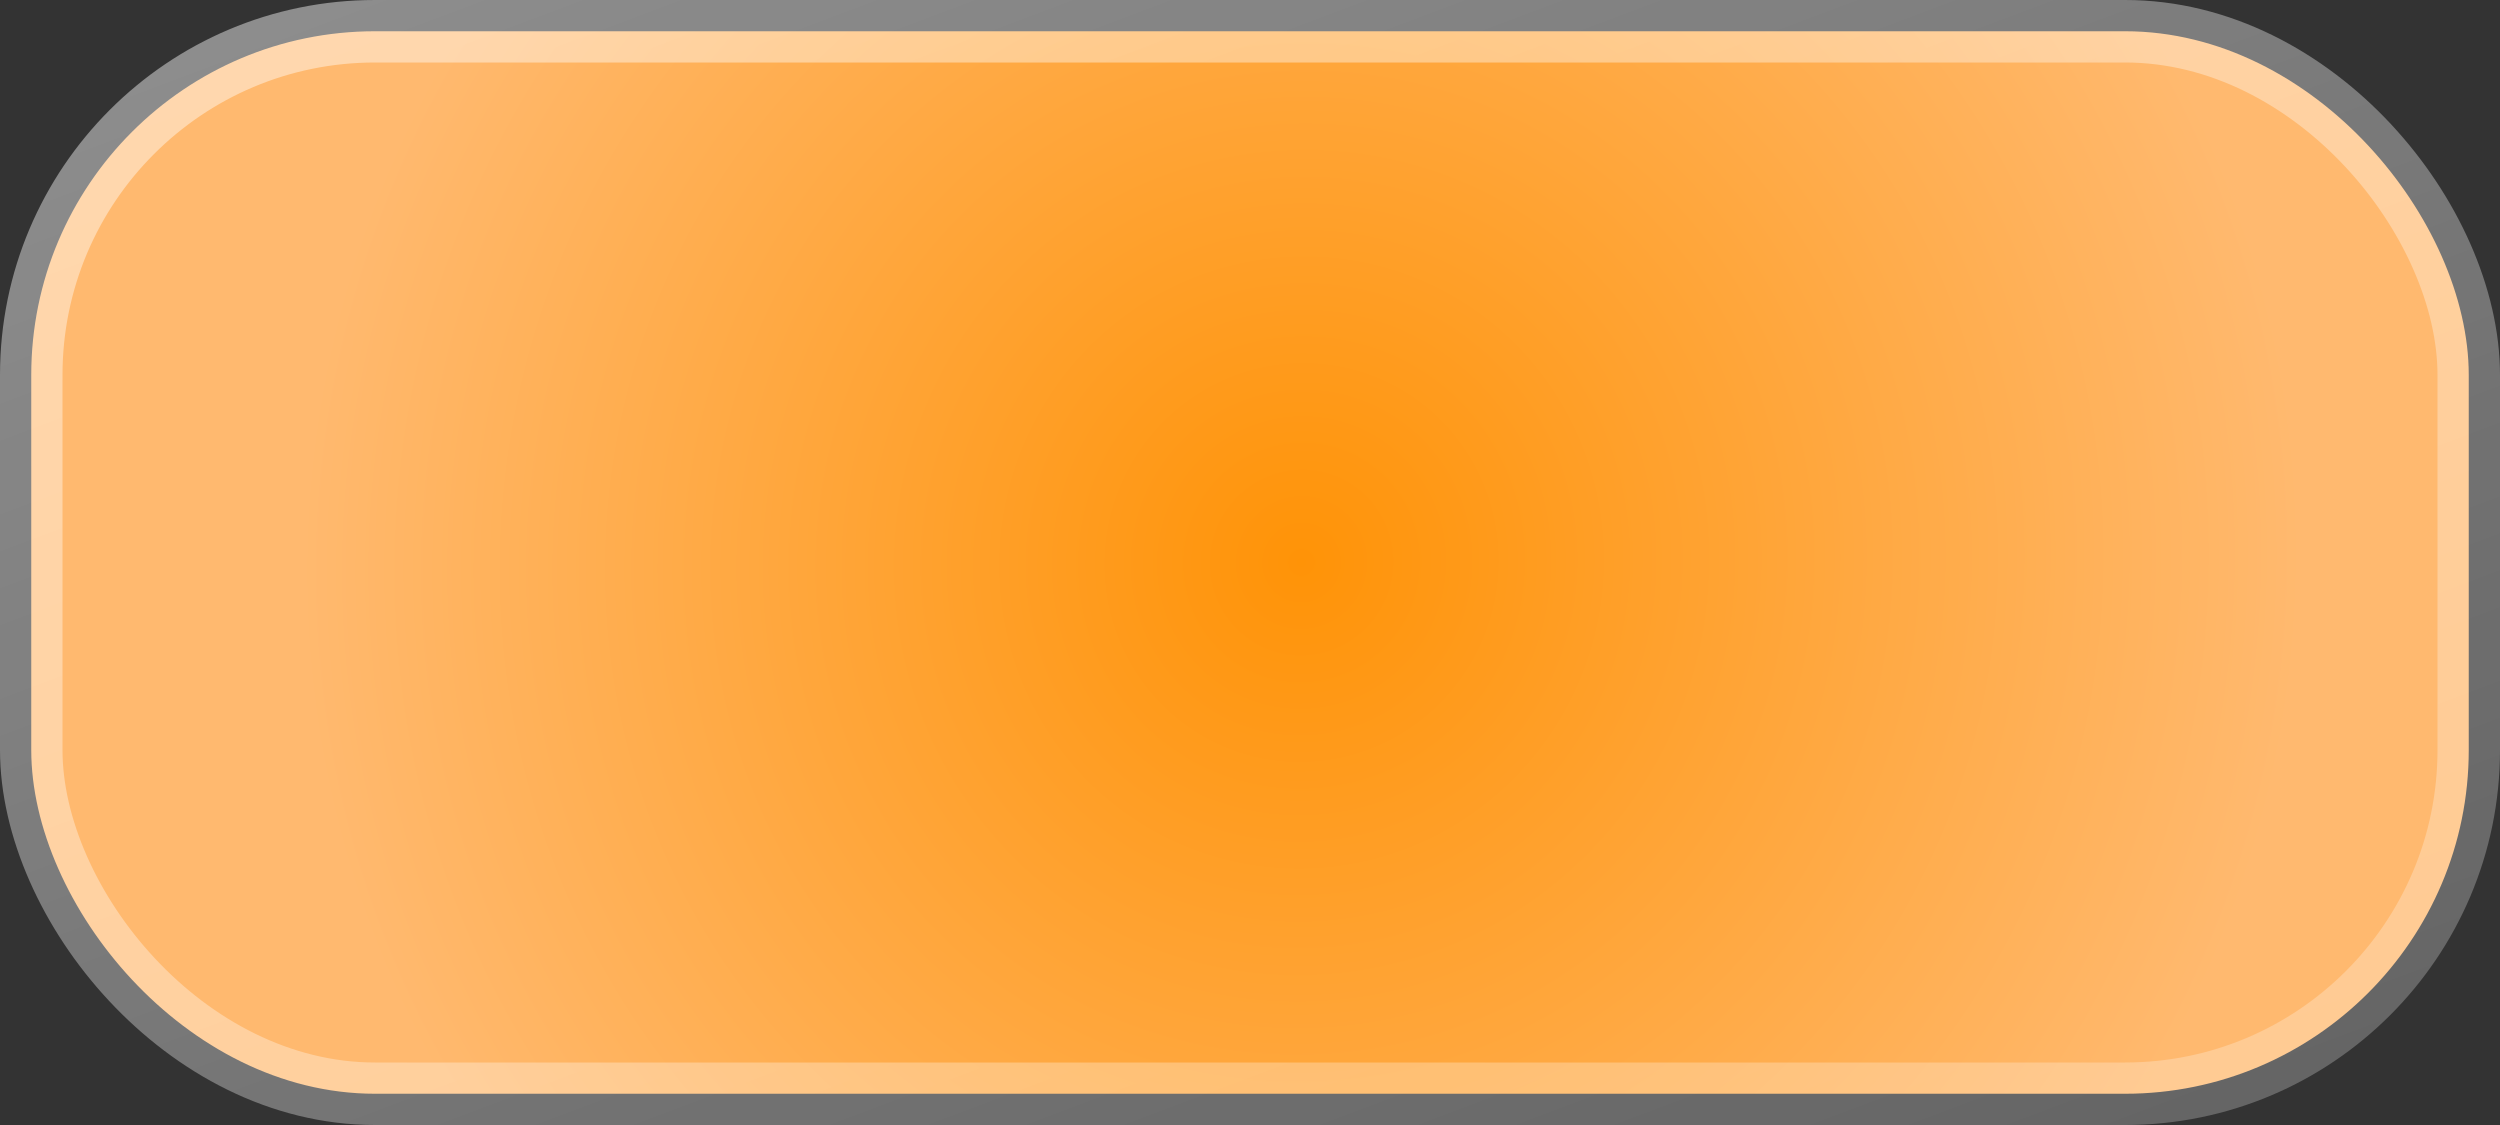 <svg width="40" height="18" viewBox="0 0 40 18" fill="none" xmlns="http://www.w3.org/2000/svg">
<rect x="0" y="0" width="40" height="18" fill="#333333" stroke="none"/>
<rect x="0.5" y="0.5" width="39" height="17" rx="5.5" fill="url(#paint0_radial_652_4466)" stroke="url(#paint1_linear_652_4466)"/>
<defs>
<radialGradient id="paint0_radial_652_4466" cx="0" cy="0" r="1" gradientUnits="userSpaceOnUse" gradientTransform="translate(20.829 9) rotate(37.801) scale(16 16.153)">
<stop stop-color="#FF9307"/>
<stop offset="1" stop-color="#FFB96F"/>
</radialGradient>
<linearGradient id="paint1_linear_652_4466" x1="10.919" y1="-86.538" x2="60.558" y2="45.386" gradientUnits="userSpaceOnUse">
<stop stop-color="white"/>
<stop offset="1" stop-color="white" stop-opacity="0"/>
</linearGradient>
</defs>
</svg>
